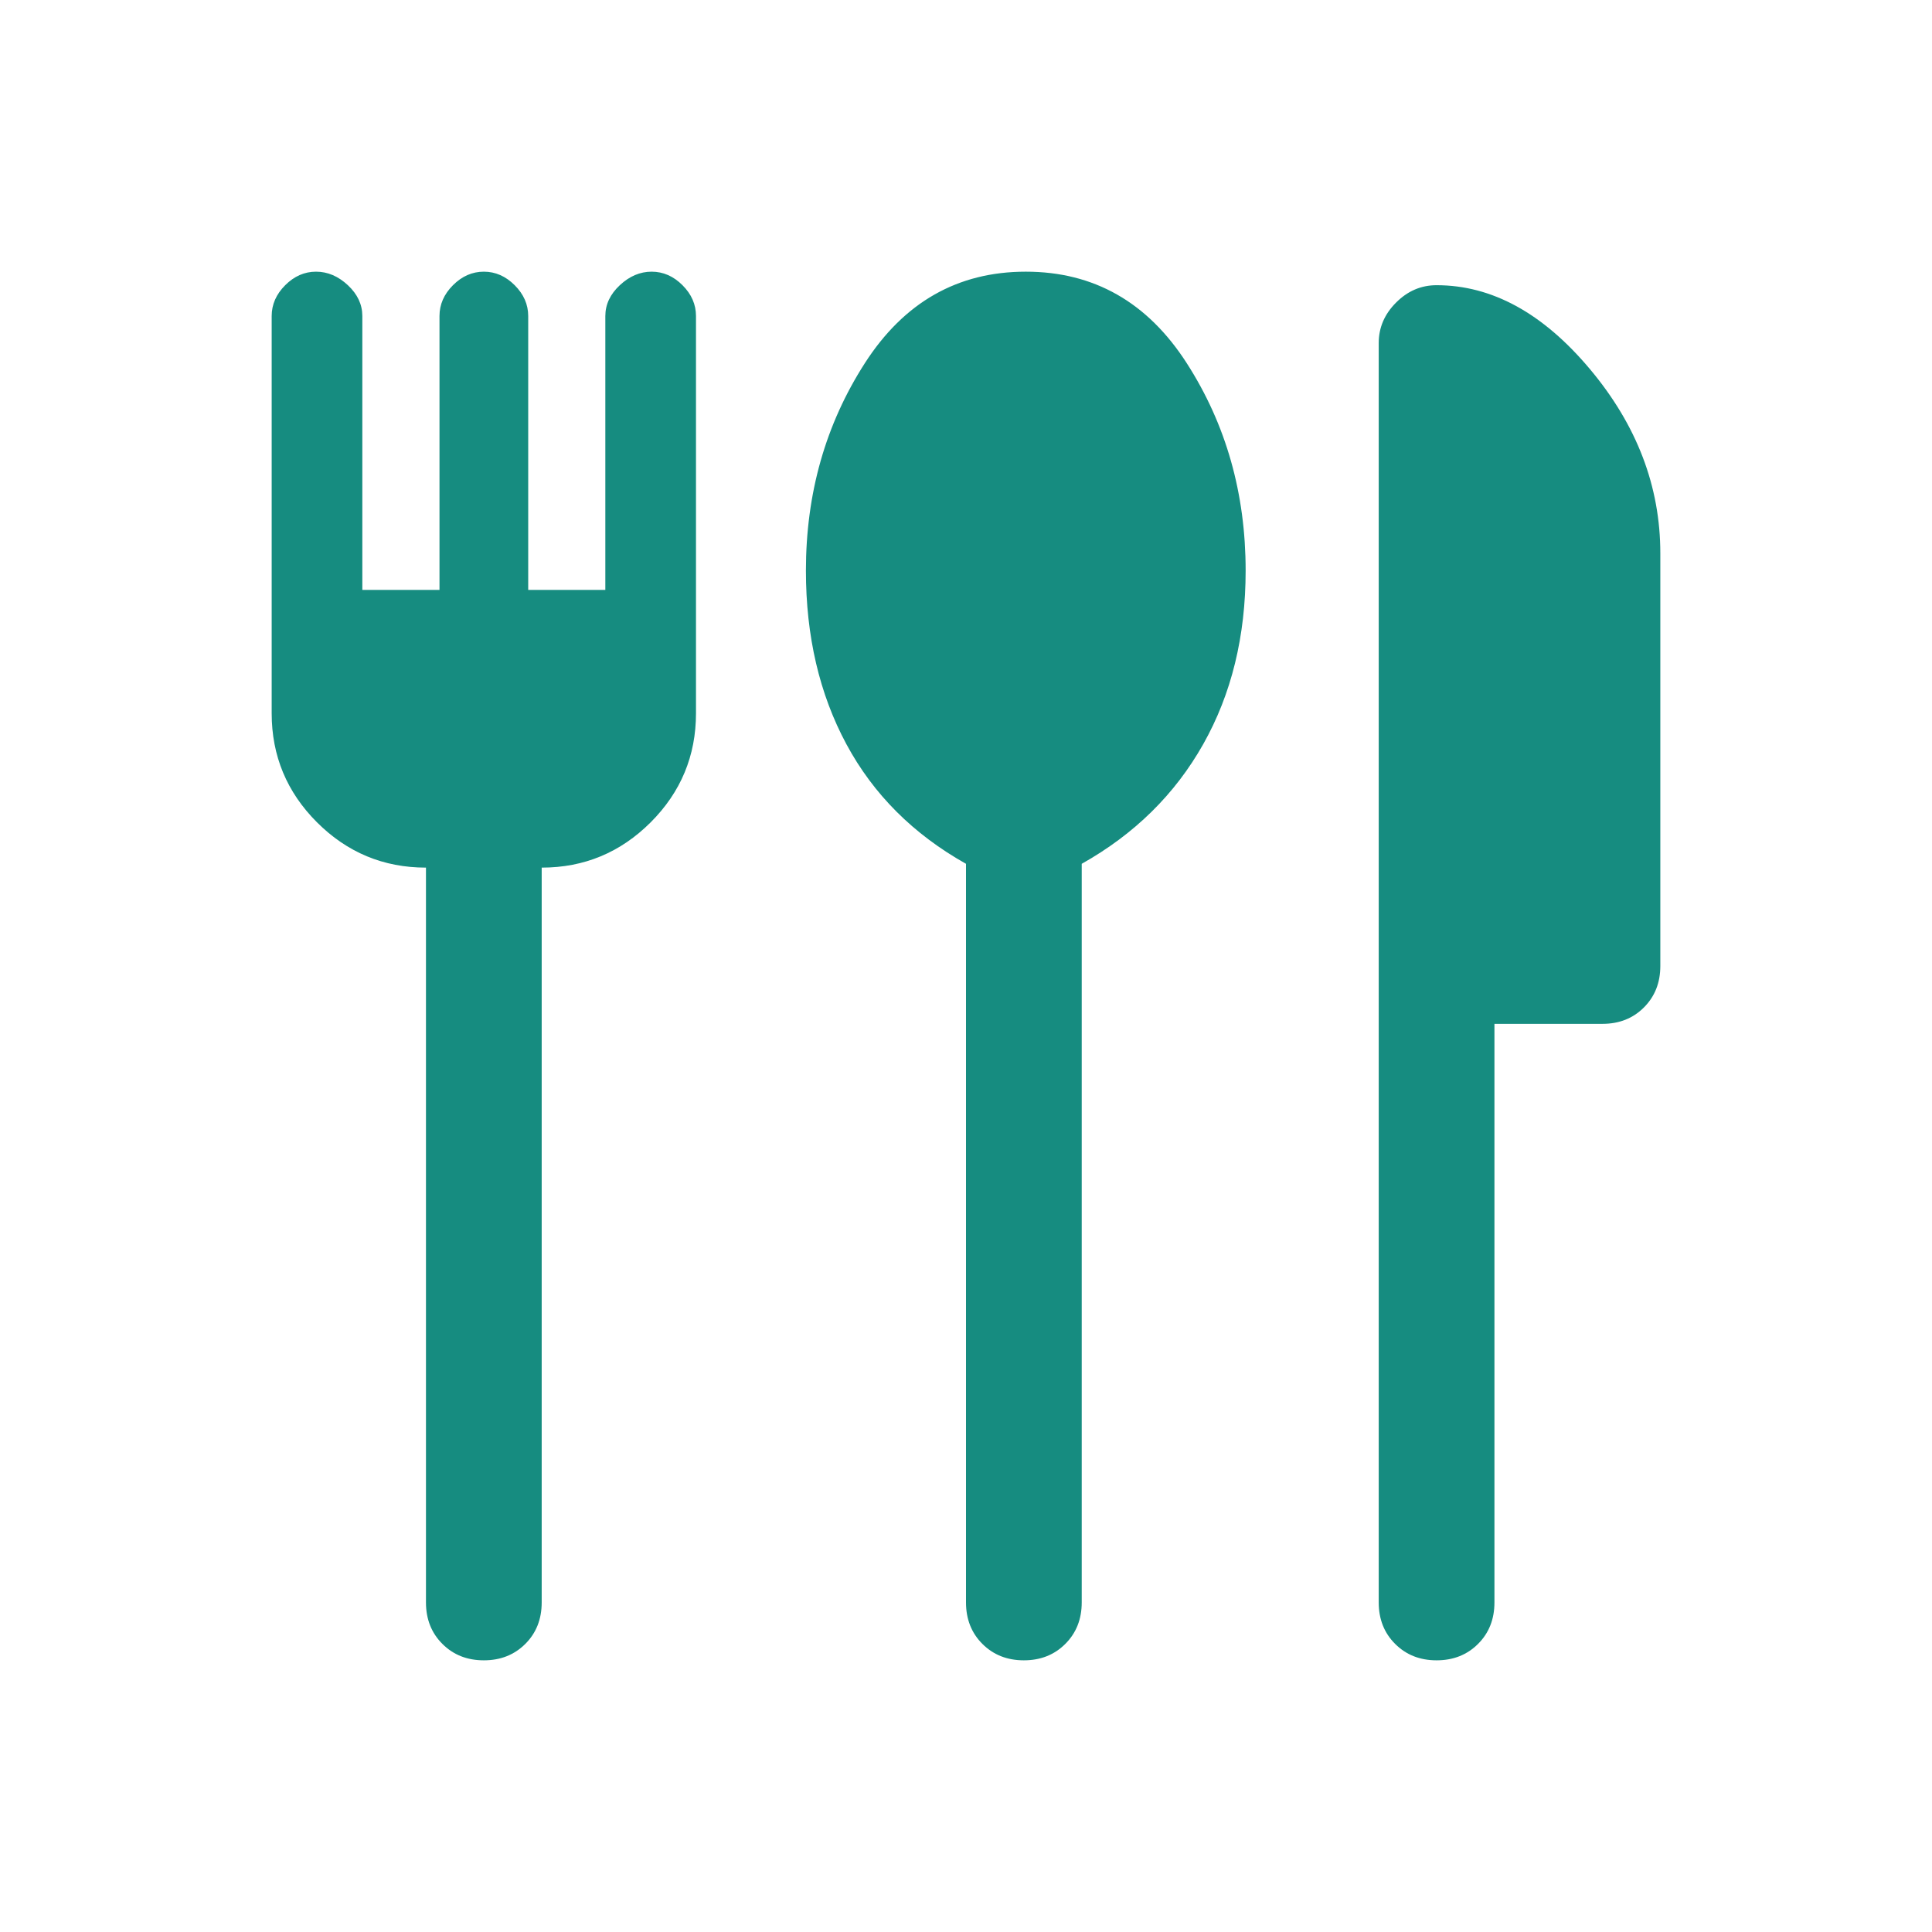 <?xml version="1.0" encoding="UTF-8"?> <svg xmlns="http://www.w3.org/2000/svg" width="50" height="50" viewBox="0 0 50 50" fill="none"><path d="M12.522 42.969C12.089 42.969 11.731 42.827 11.449 42.544C11.166 42.262 11.024 41.904 11.024 41.471V22.454C9.926 22.454 8.986 22.063 8.204 21.282C7.422 20.5 7.031 19.559 7.031 18.461V8.179C7.031 7.88 7.148 7.614 7.381 7.381C7.614 7.148 7.88 7.031 8.179 7.031C8.479 7.031 8.753 7.148 9.003 7.381C9.252 7.614 9.377 7.88 9.377 8.179V15.267H11.374V8.179C11.374 7.88 11.49 7.614 11.723 7.381C11.956 7.148 12.222 7.031 12.522 7.031C12.821 7.031 13.087 7.148 13.32 7.381C13.553 7.614 13.67 7.88 13.67 8.179V15.267H15.666V8.179C15.666 7.88 15.791 7.614 16.041 7.381C16.29 7.148 16.565 7.031 16.864 7.031C17.164 7.031 17.43 7.148 17.663 7.381C17.896 7.614 18.012 7.88 18.012 8.179V18.461C18.012 19.559 17.621 20.5 16.839 21.282C16.057 22.063 15.117 22.454 14.019 22.454V41.471C14.019 41.904 13.878 42.262 13.595 42.544C13.312 42.827 12.954 42.969 12.522 42.969ZM26.497 42.969C26.065 42.969 25.707 42.827 25.424 42.544C25.142 42.262 25 41.904 25 41.471V22.355C23.636 21.589 22.604 20.558 21.905 19.26C21.207 17.962 20.857 16.465 20.857 14.768C20.857 12.771 21.365 10.983 22.38 9.402C23.395 7.822 24.784 7.031 26.547 7.031C28.311 7.031 29.7 7.822 30.715 9.402C31.73 10.983 32.237 12.771 32.237 14.768C32.237 16.465 31.871 17.962 31.139 19.26C30.407 20.558 29.359 21.589 27.995 22.355V41.471C27.995 41.904 27.853 42.262 27.57 42.544C27.288 42.827 26.93 42.969 26.497 42.969ZM37.179 42.969C36.746 42.969 36.389 42.827 36.106 42.544C35.823 42.262 35.681 41.904 35.681 41.471V8.878C35.681 8.479 35.831 8.129 36.131 7.83C36.43 7.53 36.779 7.381 37.179 7.381C38.61 7.381 39.932 8.104 41.147 9.552C42.361 10.999 42.969 12.588 42.969 14.319V25C42.969 25.433 42.827 25.79 42.544 26.073C42.262 26.356 41.904 26.497 41.471 26.497H38.676V41.471C38.676 41.904 38.535 42.262 38.252 42.544C37.969 42.827 37.611 42.969 37.179 42.969Z" fill="#168C80"></path></svg> 